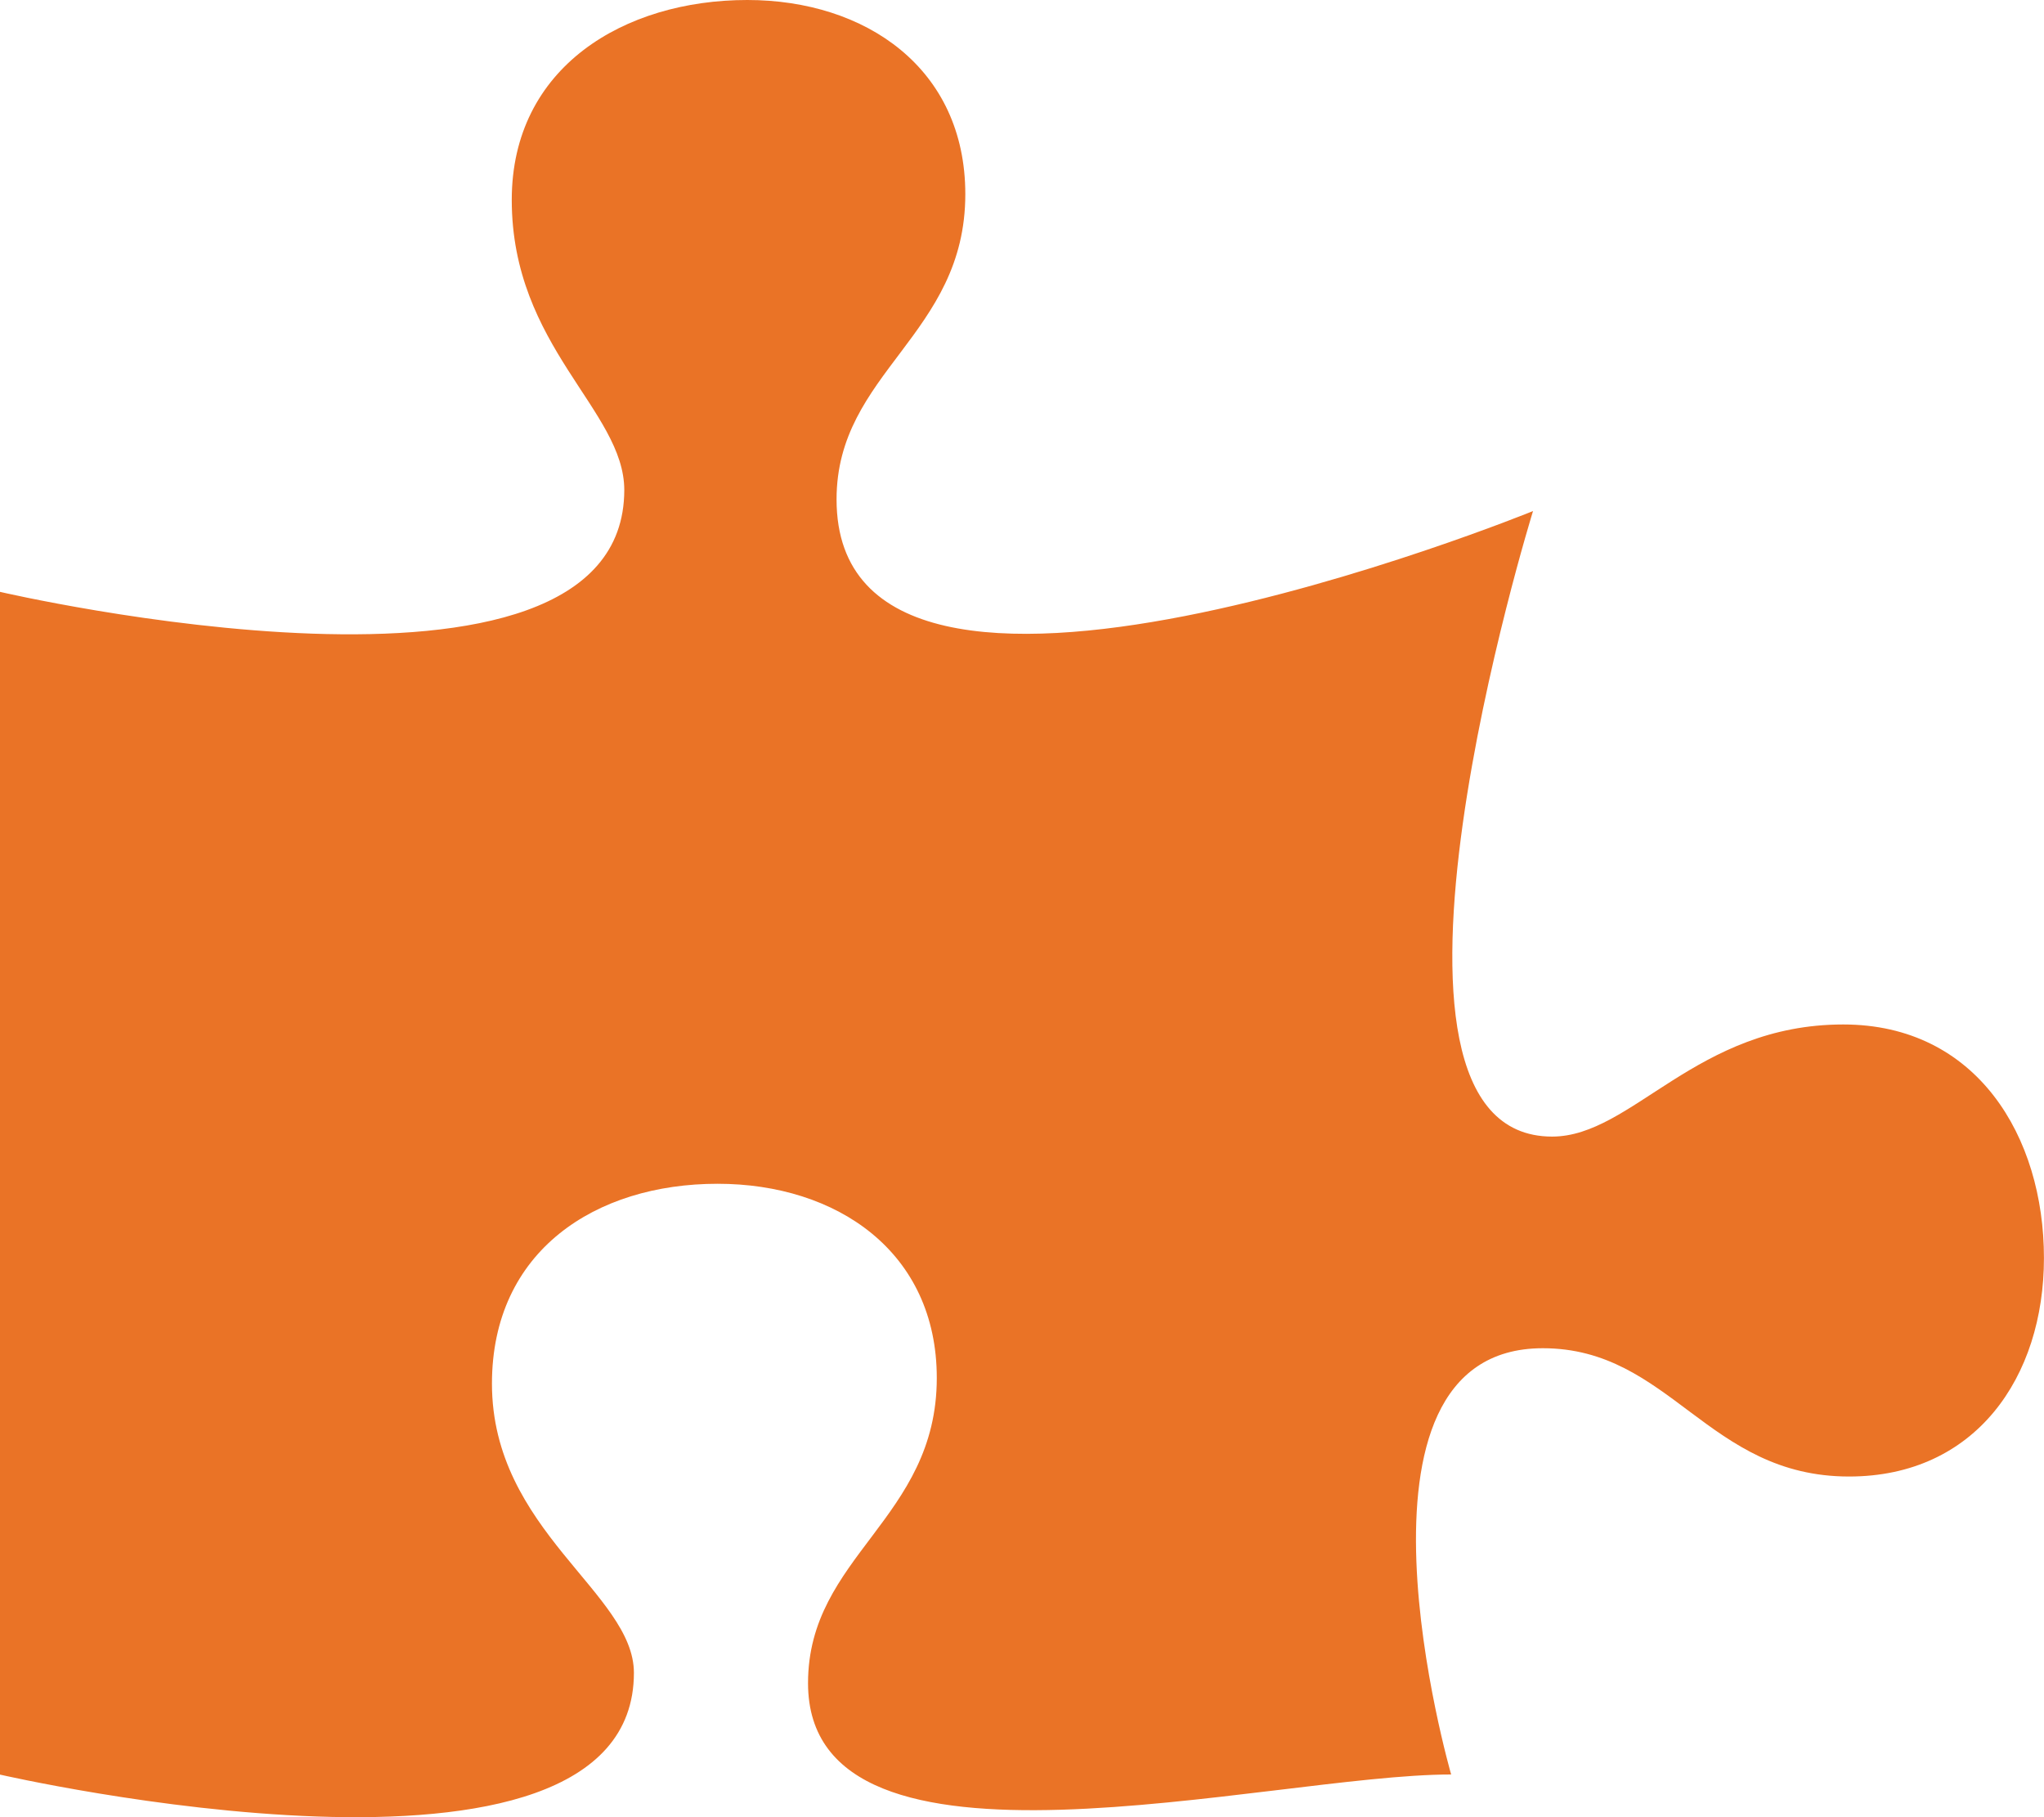 <svg xmlns="http://www.w3.org/2000/svg" width="33.75" height="30" viewBox="0 0 33.75 30"><path d="M30.436-9.337c-2.433,0-3.486,1.851-4.808,1.851-3.514,0-.315-10.327-.315-10.327s-11.5,4.687-11.5-.193c0-2.1,2.126-2.71,2.126-5.038,0-2.08-1.647-3.206-3.6-3.206-2.031,0-3.889,1.107-3.889,3.3,0,2.424,1.858,3.473,1.858,4.79C10.306-14.079,0-16.479,0-16.479V3.047S10.467,5.452,10.467,1.367c0-1.317-2.344-2.35-2.344-4.774,0-2.195,1.714-3.3,3.725-3.3,1.973,0,3.62,1.126,3.62,3.206,0,2.328-2.126,2.939-2.126,5.038,0,3.563,7.6,1.508,10.619,1.508,0,0-2.035-7.037,1.513-7.037,2.107,0,2.72,2.118,5.057,2.118,2.088,0,3.218-1.641,3.218-3.607C33.75-7.486,32.639-9.337,30.436-9.337Z" transform="translate(0 26.25)" fill="#ea7326"/></svg>